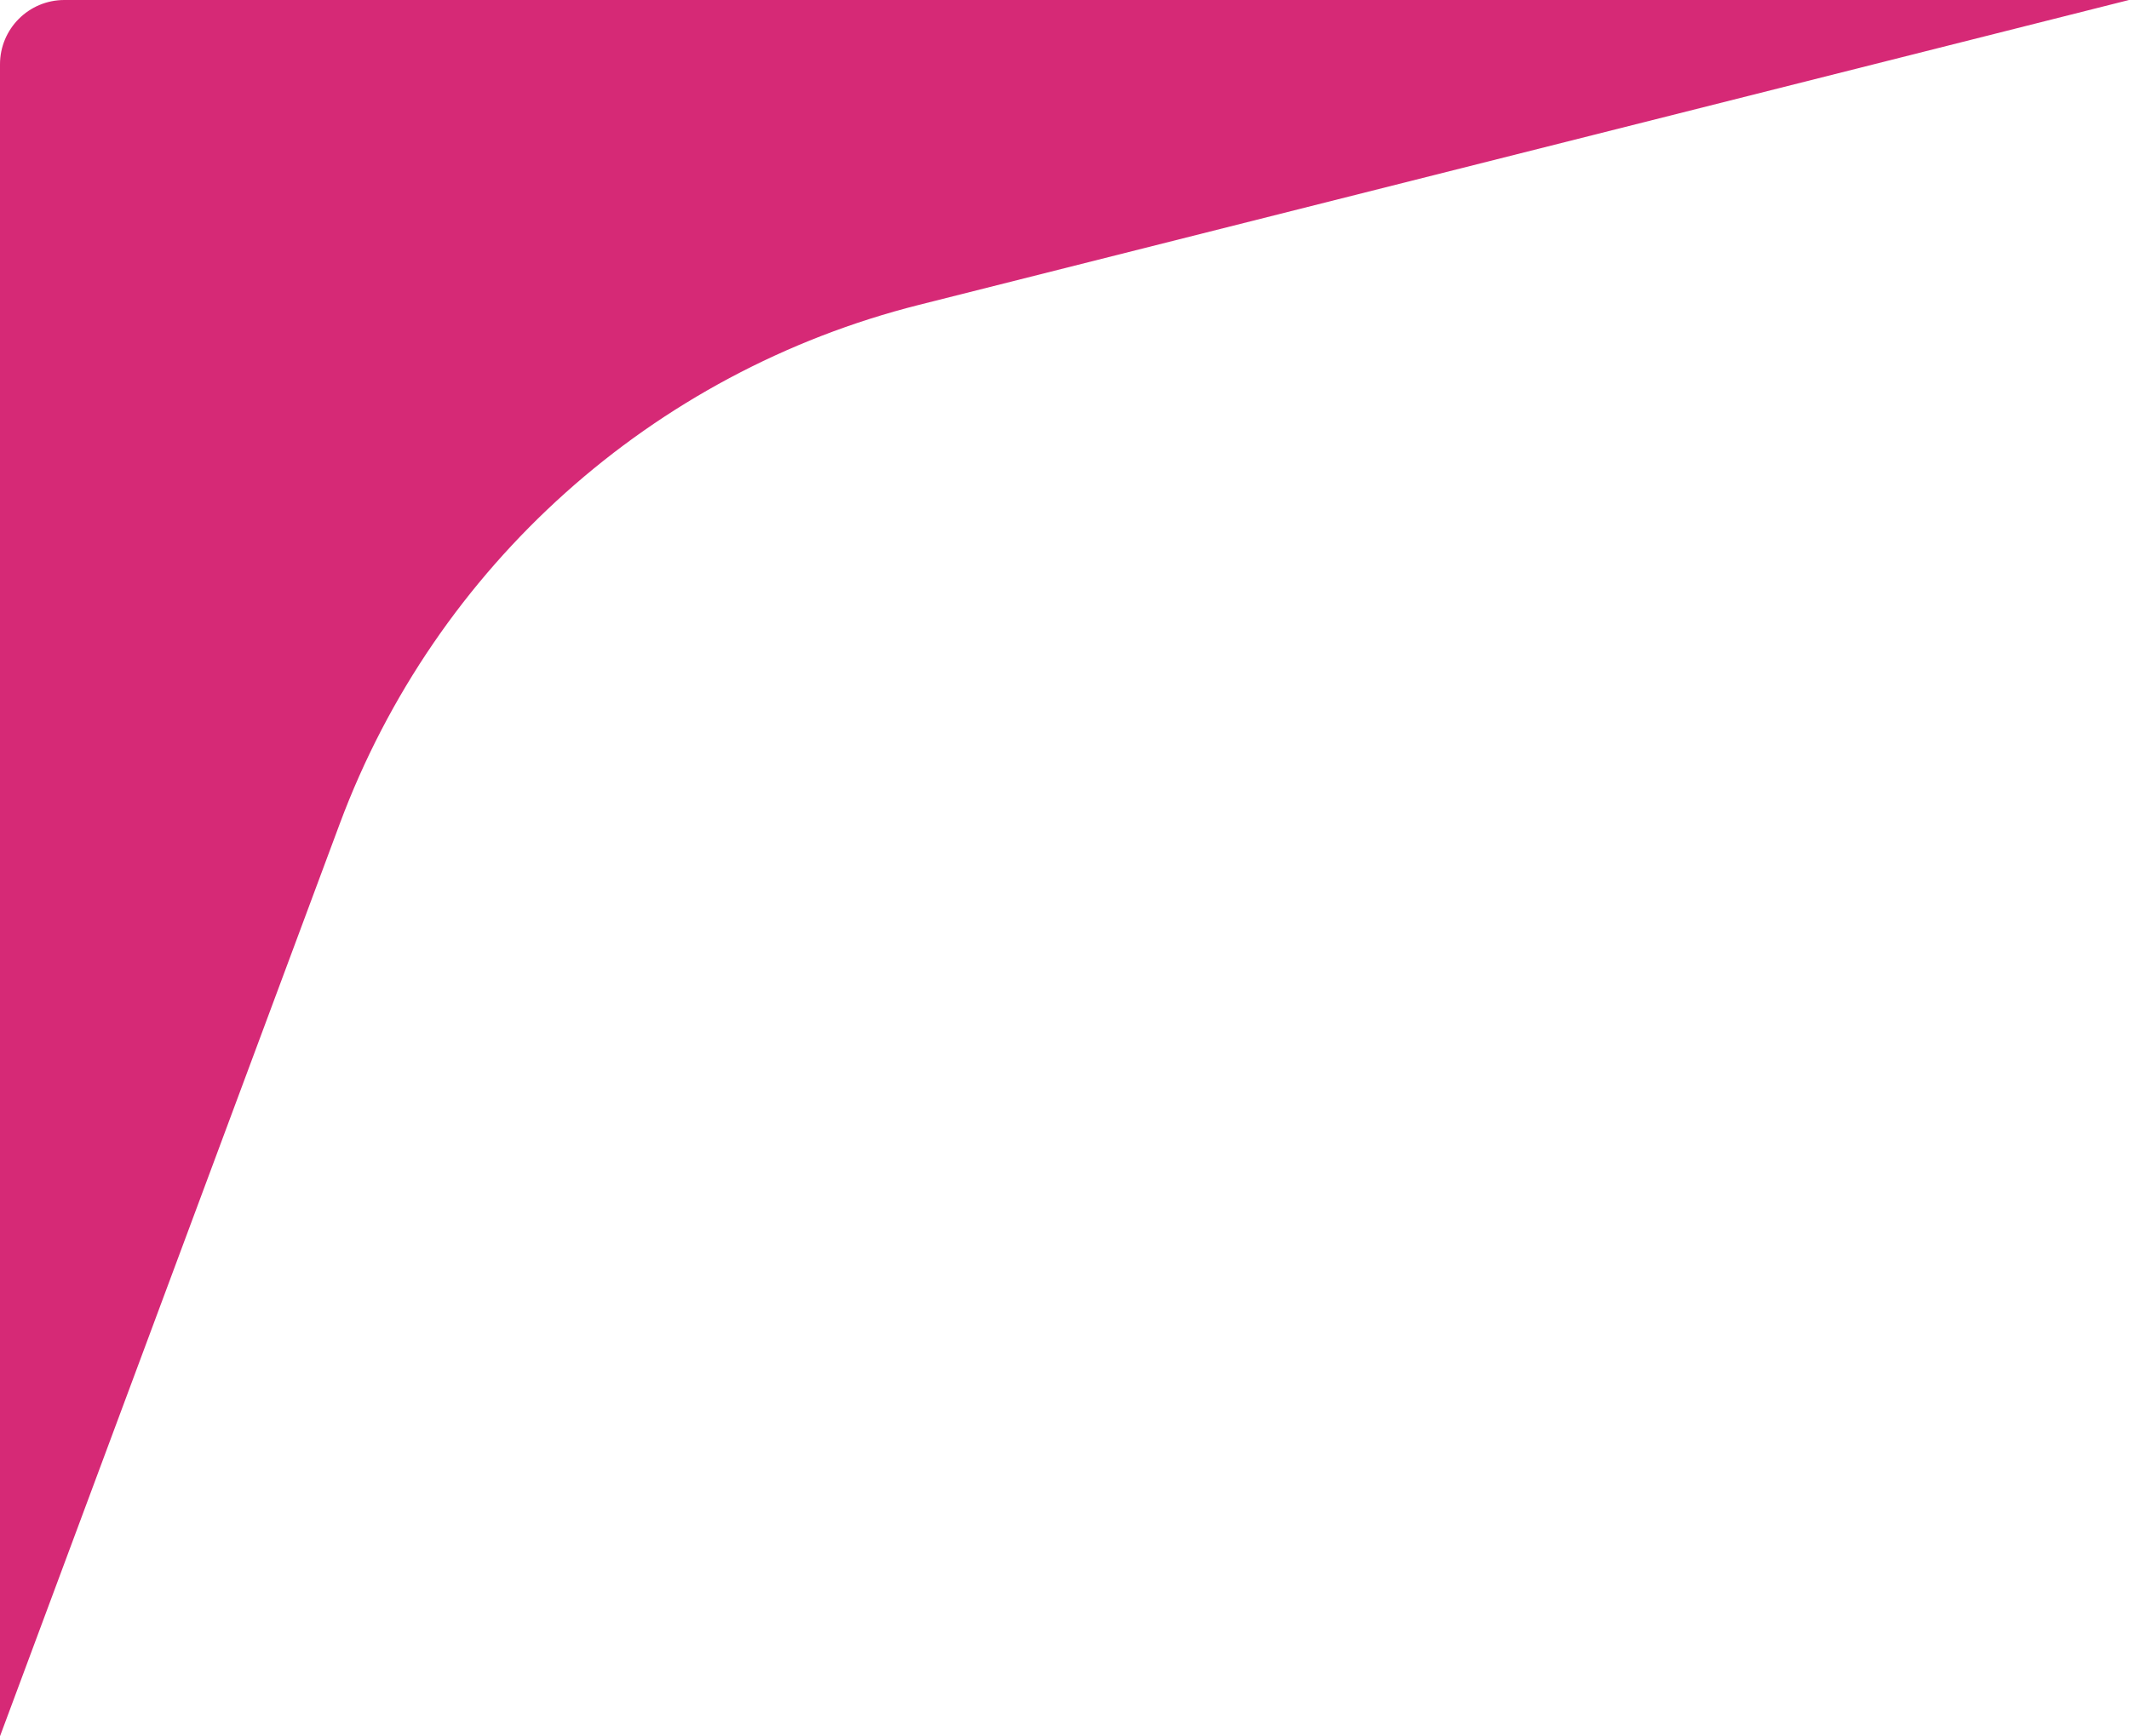 <svg width="331" height="270" viewBox="0 0 331 270" fill="none" xmlns="http://www.w3.org/2000/svg">
<path d="M0 10C0 4.477 4.477 0 10 0H331L142.882 47.409C101.413 57.859 67.737 88.036 52.818 128.114L0 270V10Z" fill="#D62976"/>
</svg>
